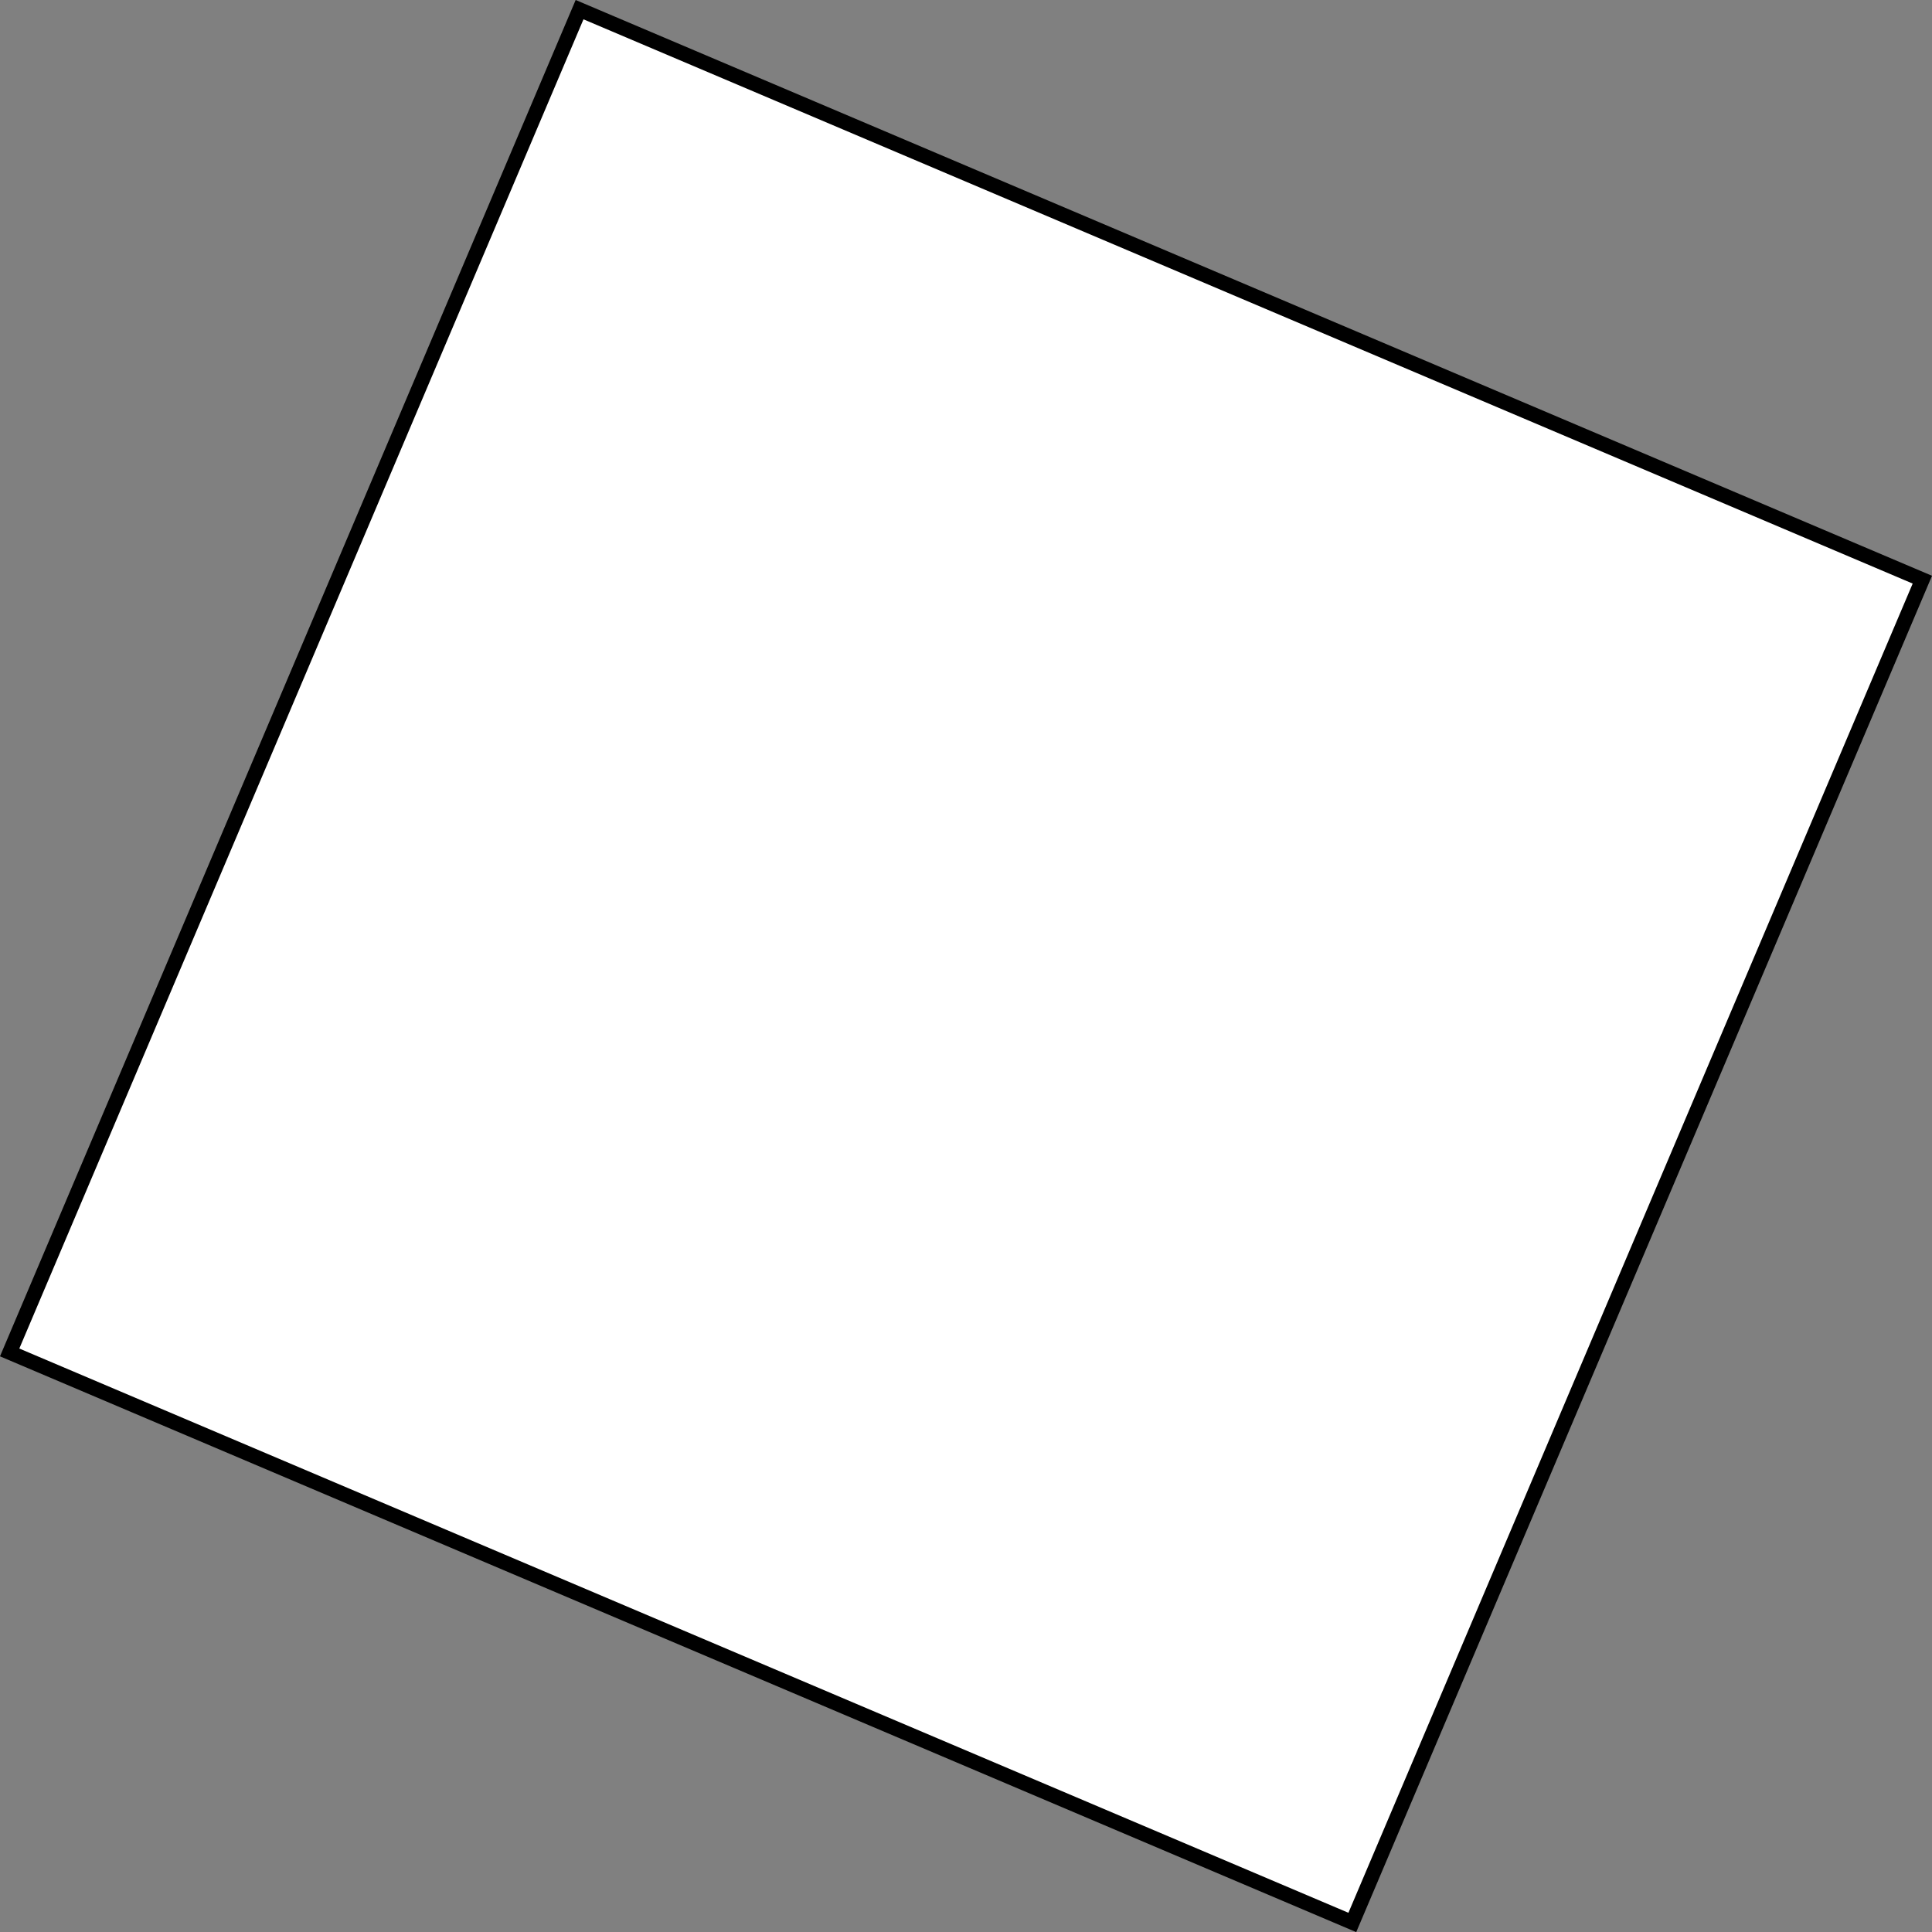<?xml version="1.0" encoding="iso-8859-1"?>
<!-- Generator: Adobe Illustrator 23.1.1, SVG Export Plug-In . SVG Version: 6.00 Build 0)  -->
<svg version="1.1" id="white" xmlns="http://www.w3.org/2000/svg" xmlns:xlink="http://www.w3.org/1999/xlink" x="0px" y="0px"
	 viewBox="0 0 18.611 18.612" style="enable-background:new 0 0 18.611 18.612;" xml:space="preserve">
<rect x="0" y="0" width="18.611" height="18.612" fill="#808080" stroke="none"/>
<polygon style="fill:#FFFFFF;stroke:#000000;stroke-width:0.142;stroke-miterlimit:3.864;" points="18.518,5.584 13.027,18.519 
	0.093,13.028 5.583,0.093 18.518,5.584 "/>
</svg>
